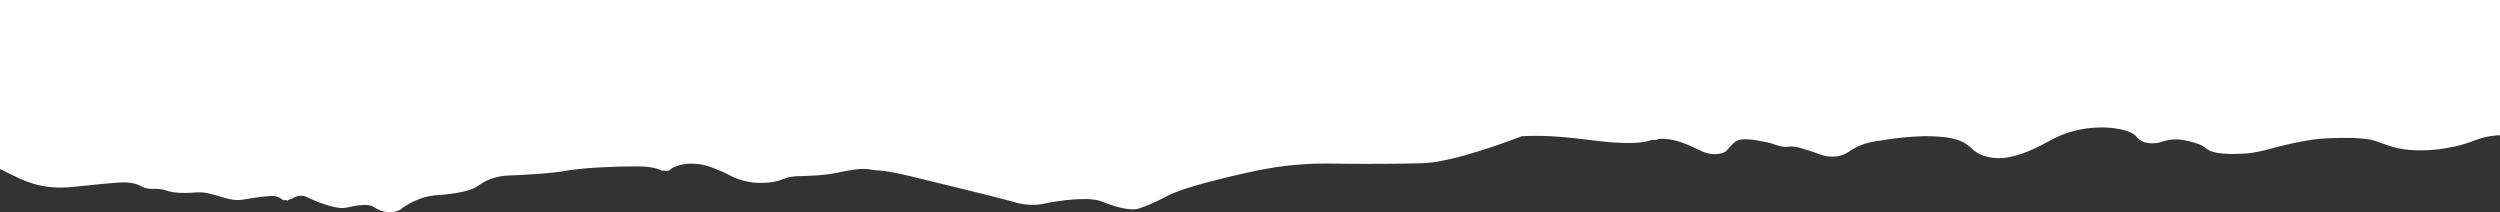 <svg xmlns="http://www.w3.org/2000/svg" xmlns:xlink="http://www.w3.org/1999/xlink" width="1936.306" height="164.336" viewBox="0 0 1936.306 164.336"><rect x="0" y="0" width="1936.306" height="164.336" fill="#333333" stroke="none"/><defs><clipPath id="a"><rect width="1936.306" height="164.336" fill="#fff"/></clipPath></defs><g clip-path="url(#a)"><path d="M0,130.973c15.138,6.869,28.133,16.427,55.616,13.856,10.289-.963,20.411-2.1,30.725-3.015s16.73-.91,23.316,2.55c6.868,3.61,11.25.408,19.721,3.356,6.172,2.148,15.164,1.862,23.062,1.291,11.874-.858,23.591,7.327,35.015,5.718q4.14-.725,8.374-1.348c3.383-.5,6.817-.964,10.326-1.28,2.15-.194,5.3-.539,7.391-.081a12.182,12.182,0,0,1,5.22,2.644c1.322,1.056,3.171-.272,3.973.873,1.3-1.608,1.917-.758,4.261-2.158a12.017,12.017,0,0,1,8.279-1.571,11.877,11.877,0,0,1,2.968,1.136c1.046.488,2.145.961,3.234,1.432a93.113,93.113,0,0,0,16.927,5.815,40.607,40.607,0,0,0,5.118.848c3.887.365,6.639-.669,9.978-1.306a44.925,44.925,0,0,1,9.931-.934,16.017,16.017,0,0,1,3.9.532,16.9,16.9,0,0,1,3.751,2,24.123,24.123,0,0,0,6.455,2.495c5.249,1.2,10.5.158,13.165-1.961.906-.72,1.932-1.41,2.987-2.1a59.037,59.037,0,0,1,7.712-4.232,54.259,54.259,0,0,1,6.822-2.586,50.629,50.629,0,0,1,11.118-1.825c3.488-.256,6.942-.6,10.307-1.068,7.492-1.036,15.4-2.714,19.8-5.577a60.48,60.48,0,0,1,6.344-3.986,43.821,43.821,0,0,1,8.021-3.056,45.949,45.949,0,0,1,10.654-1.517c6.588-.246,13.162-.591,19.685-1.049,8.173-.573,16.493-1.275,24.191-2.6,16.708-2.873,46.325-3.557,57.825-3.329s16.491,3.284,16.491,3.284l5.425.046c3.8-4.241,13.344-5.29,13.344-5.29a43.059,43.059,0,0,1,18.064,2.1q5.461,1.956,10.442,4.133c3.221,1.41,5.861,3.033,9.123,4.427a52.549,52.549,0,0,0,22.259,3.982c16.274-.638,13.344-4.925,28.858-5.245q.789-.016,1.577-.037c9.405-.255,19.365-.924,27.806-2.771,4.084-.894,8.439-1.681,12.858-2.242a46.654,46.654,0,0,1,7.332-.461c3.461.111,6.526.922,9.989,1.088,9.548.456,27.449,5.062,27.449,5.062s67.59,16.281,78.656,19.61q1.186.357,2.451.665a52.366,52.366,0,0,0,12.124,1.355c4.973.029,9.855-1.35,14.36-2.092,4.913-.808,9.934-1.494,15.116-1.924,3.009-.25,6.069-.413,9.138-.427a48.228,48.228,0,0,1,11.527.99,26.95,26.95,0,0,1,2.567.848l4.144,1.531a83.627,83.627,0,0,0,12.777,3.725c3.528.705,8.332,1.354,11.81.253A98.78,98.78,0,0,0,891.18,158c2.988-1.285,5.749-2.647,8.608-3.981,1.752-.817,3.234-1.749,4.958-2.585q2.648-1.283,5.6-2.448c3.43-1.354,7.1-2.6,10.892-3.766,9.119-2.82,18.8-5.335,28.556-7.747q4.283-1.043,8.641-2.032c9.991-2.269,20.28-4.532,31.023-6.1,5.163-.752,10.454-1.348,15.817-1.785,5.614-.457,11.325-.766,17.043-.845,5.871-.081,11.743.037,17.612.1q1.258.014,2.515.026c11.785.106,23.592.079,35.377-.015,8.38-.065,16.783-.159,25.133-.481a85.056,85.056,0,0,0,11.642-1.387,219.673,219.673,0,0,0,21.44-5.11c7.235-2.049,14.207-4.262,21.012-6.555,7.136-2.4,14-4.929,20.863-7.47a4.859,4.859,0,0,1,.883-.26,7.24,7.24,0,0,1,.847-.077c4.865-.246,9.777-.315,14.669-.21,10.495.225,20.74,1.241,30.826,2.423,8.872,1.04,17.729,2.255,26.885,2.776q.955.054,1.914.1c7.925.362,17.712.33,24.32-1.851a5.838,5.838,0,0,1,1.136-.3,13.024,13.024,0,0,1,1.708-.012,8.246,8.246,0,0,0,2.805-.432,6.6,6.6,0,0,1,1.226-.415,6.761,6.761,0,0,1,1.215-.064,49.873,49.873,0,0,1,13.348,1.947c2.024.589,3.9,1.263,5.693,1.971,2.024.8,3.942,1.648,5.822,2.508,2.108.965,4.168,1.949,6.233,2.93l.119.056a24.606,24.606,0,0,0,10.36,2.5c3.311.016,6.724-.839,8.481-2a6.488,6.488,0,0,0,1.28-1.173c1.195-1.327,2.283-2.688,3.658-3.98,1.969-1.851,3.429-4.085,9-4.353a53.278,53.278,0,0,1,11.52,1.058c2.942.507,5.893,1.031,8.624,1.72,2.849.719,5.139,1.769,8.073,2.435a19.739,19.739,0,0,0,4.379.647c1.231.006,2.392-.186,3.6-.25a25.407,25.407,0,0,1,7.129.869c.828.207,1.613.443,2.392.682,4.557,1.395,9,2.857,13.251,4.414a28.434,28.434,0,0,0,3.262,1.051,29.84,29.84,0,0,0,11.126.452,22.254,22.254,0,0,0,8.382-3.554,47.246,47.246,0,0,1,15.792-7.031c2.96-.692,6.154-1.183,9.335-1.671a264.021,264.021,0,0,1,28.774-3.089,129.627,129.627,0,0,1,17.238.339,60.973,60.973,0,0,1,12.651,2.255,27.288,27.288,0,0,1,8.11,4.122c2.415,1.829,4.117,3.822,6.836,5.573a29.281,29.281,0,0,0,9.976,3.877,40.438,40.438,0,0,0,14.191.1,61.086,61.086,0,0,0,9.487-2.376,113.036,113.036,0,0,0,15.2-6.342c6.689-3.317,12.472-7.069,20.451-9.867a83.967,83.967,0,0,1,23.615-4.5,73.585,73.585,0,0,1,19.888,1.624c5,1.194,9.277,3.057,11.119,5.38a12.568,12.568,0,0,0,6.176,4.305,22.74,22.74,0,0,0,10.913.373c2.4-.487,4.349-1.3,6.69-1.841a32.651,32.651,0,0,1,13.177-.01c5.792,1.13,11.626,2.63,15.169,4.931a38.359,38.359,0,0,0,4.52,3.084,27.678,27.678,0,0,0,8.556,2.09,87.359,87.359,0,0,0,13.78.384l.987-.051h.17c11.1-.093,20.57-3.165,30.116-5.547,11.964-2.986,25.367-6,39.235-6.467,11.116-.375,22.537-.623,32.709,1.262,6.975,2,12.7,4.761,20.184,6.405,11.073,2.433,24.7,2.063,36.358.177s16.541-3.72,25.973-7.165a61.782,61.782,0,0,1,16.854-2.995V0H0Z" transform="translate(0 0)" fill="#fff"/></g></svg>